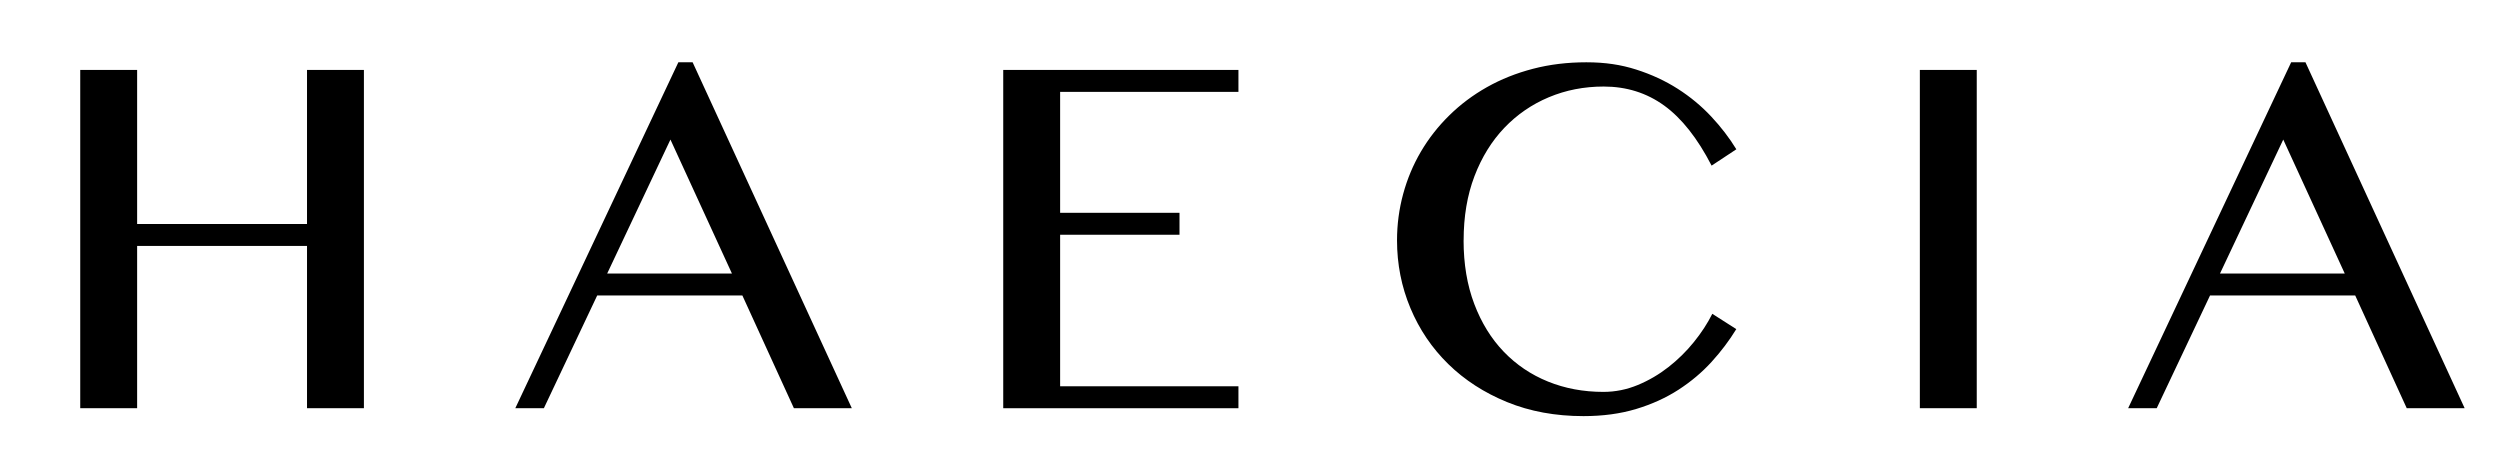 <svg viewBox="0 0 931.96 170.75" version="1.1" xmlns="http://www.w3.org/2000/svg" id="Layer_1">
  
  <path d="M51.12,91.69v60.48h-21.21V26.07h21.21v57.44h63.33V26.07h21.21v126.1h-21.21v-60.48h-63.33Z"></path>
  <path d="M258.2,23.22l59.34,128.95h-21.59l-19.21-42.03h-54.11l-19.88,42.03h-10.65L252.88,23.22h5.33ZM226.35,101.96h46.5l-22.92-49.93-23.58,49.93Z"></path>
  <path d="M461.67,26.07v8.18h-66.47v45.08h44.5v8.18h-44.5v56.49h66.47v8.18h-87.68V26.07h87.68Z"></path>
  <path d="M545.6,89.6c0,8.81,1.33,16.72,3.99,23.73,2.66,7.01,6.32,12.93,10.98,17.78,4.66,4.85,10.16,8.56,16.5,11.13,6.34,2.57,13.22,3.85,20.64,3.85,4.44,0,8.72-.86,12.84-2.57,4.12-1.71,7.94-3.95,11.46-6.71s6.67-5.86,9.46-9.32c2.79-3.45,5.07-6.96,6.85-10.51l8.94,5.71c-2.6,4.25-5.67,8.32-9.22,12.22-3.55,3.9-7.66,7.35-12.31,10.37-4.66,3.01-9.92,5.41-15.79,7.18-5.87,1.77-12.41,2.66-19.64,2.66-10.46,0-19.96-1.75-28.48-5.23-8.53-3.49-15.83-8.21-21.92-14.17-6.09-5.96-10.79-12.92-14.12-20.87-3.33-7.96-4.99-16.37-4.99-25.25,0-5.9.76-11.65,2.28-17.26s3.72-10.87,6.61-15.79c2.88-4.91,6.4-9.41,10.56-13.5,4.15-4.09,8.84-7.61,14.07-10.56,5.23-2.95,10.95-5.23,17.17-6.85,6.21-1.62,12.84-2.42,19.88-2.42s12.92.9,18.59,2.71c5.67,1.81,10.84,4.2,15.5,7.18,4.66,2.98,8.81,6.42,12.46,10.32,3.65,3.9,6.77,7.97,9.37,12.22l-9.22,6.09c-5.26-10.21-11.16-17.67-17.69-22.4-6.53-4.72-14.04-7.08-22.54-7.08-7.29,0-14.11,1.33-20.45,3.99-6.34,2.66-11.87,6.47-16.59,11.41-4.72,4.95-8.43,10.95-11.13,18.02-2.7,7.07-4.04,15.04-4.04,23.92Z"></path>
  <path d="M715.69,26.07h21.21v126.1h-21.21V26.07Z"></path>
  <path d="M859.44,23.22l59.34,128.95h-21.59l-19.21-42.03h-54.11l-19.88,42.03h-10.65l60.77-128.95h5.33ZM827.58,101.96h46.5l-22.92-49.93-23.58,49.93Z"></path>
</svg>